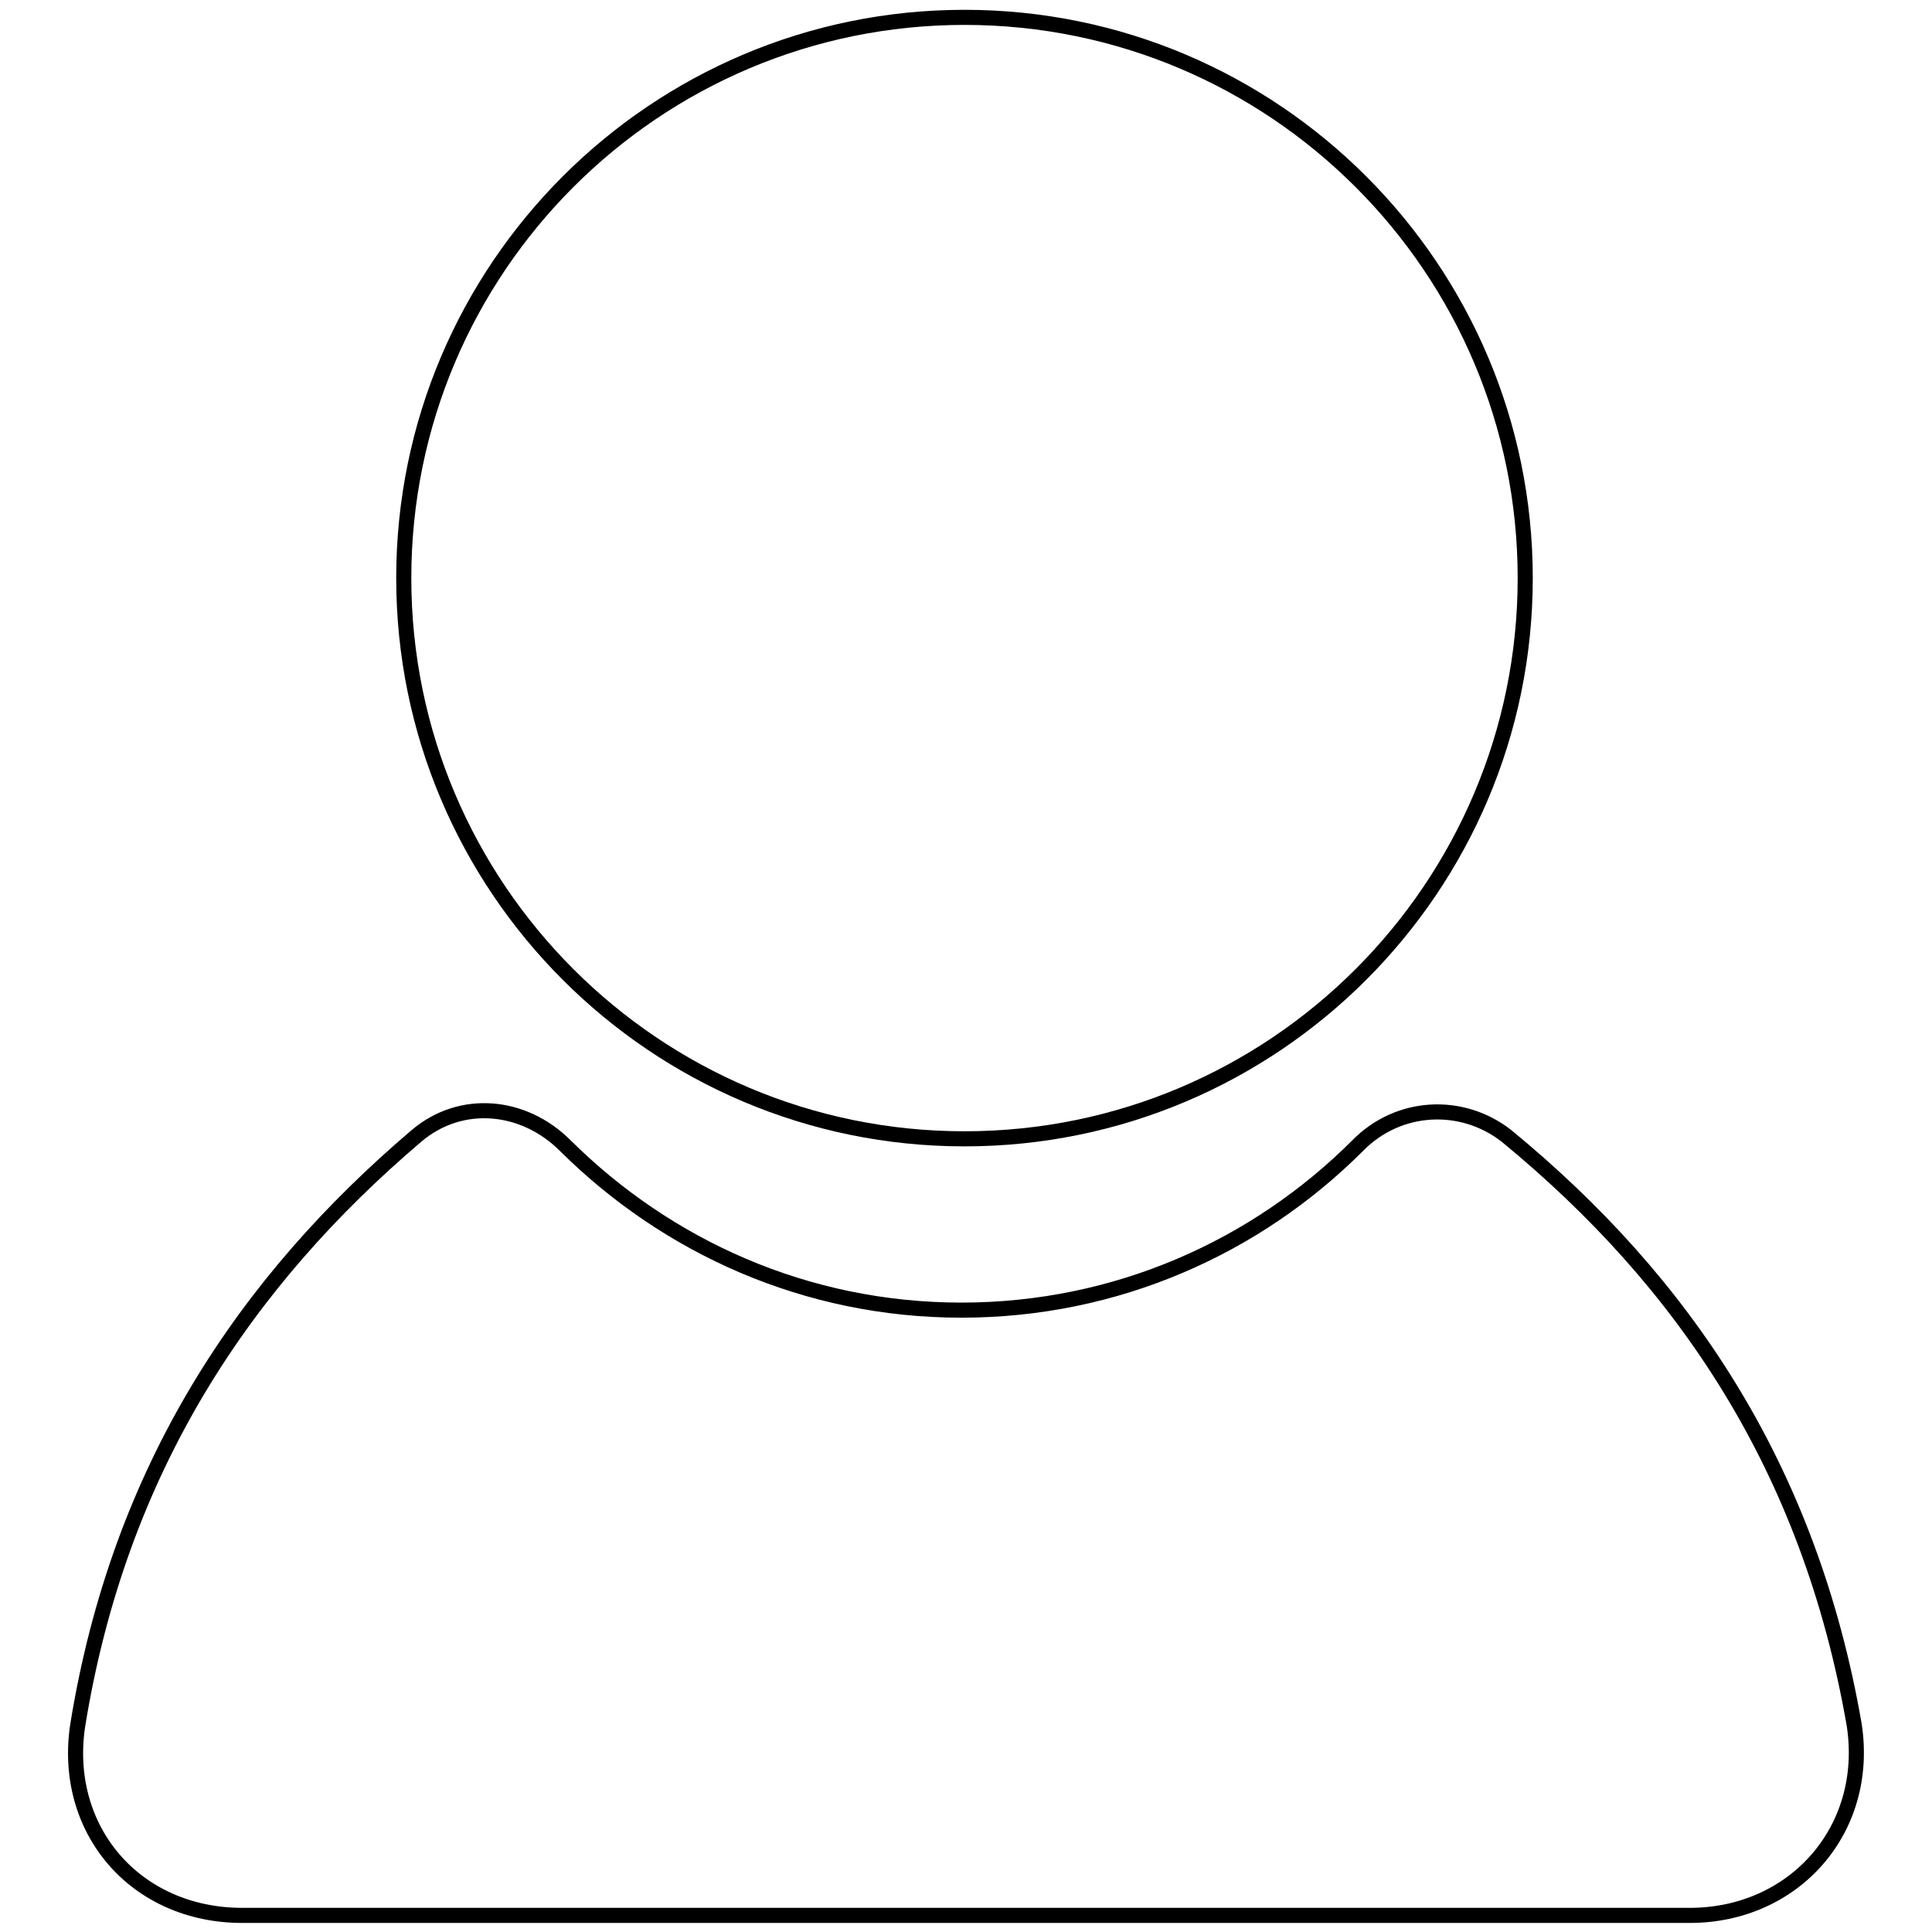 <?xml version="1.0" encoding="utf-8"?>
<!-- Svg Vector Icons : http://www.onlinewebfonts.com/icon -->
<!DOCTYPE svg PUBLIC "-//W3C//DTD SVG 1.1//EN" "http://www.w3.org/Graphics/SVG/1.1/DTD/svg11.dtd">
<svg version="1.1" xmlns="http://www.w3.org/2000/svg" xmlns:xlink="http://www.w3.org/1999/xlink" x="0px" y="0px" viewBox="0 0 256 256" enable-background="new 0 0 256 256" xml:space="preserve">
<g> <path stroke-width="2" fill-opacity="0" stroke="#000000"  d="M53.5,76.6c0,41,33.3,74.3,74.3,74.3s74.3-33.3,74.3-74.3c0-41-33.3-74.3-74.3-74.3S53.5,35.6,53.5,76.6 L53.5,76.6z"/> <path stroke-width="2" fill-opacity="0" stroke="#000000"  d="M199.6,150.5c-5.9-4.6-14.3-4.2-19.7,1.3c-13.4,13.4-31.9,21.8-52.5,21.8c-20.6,0-39-8.4-52.5-21.8 c-5.5-5.5-13.8-6.3-19.7-1.3c-22.7,19.3-39.4,44.1-44.9,78.1c-2.1,13.8,7.6,25.2,21.8,25.2h191.8c13.8,0,23.9-11.3,21.8-25.2 C239.8,194.5,223.1,169.8,199.6,150.5z"/></g>
</svg>